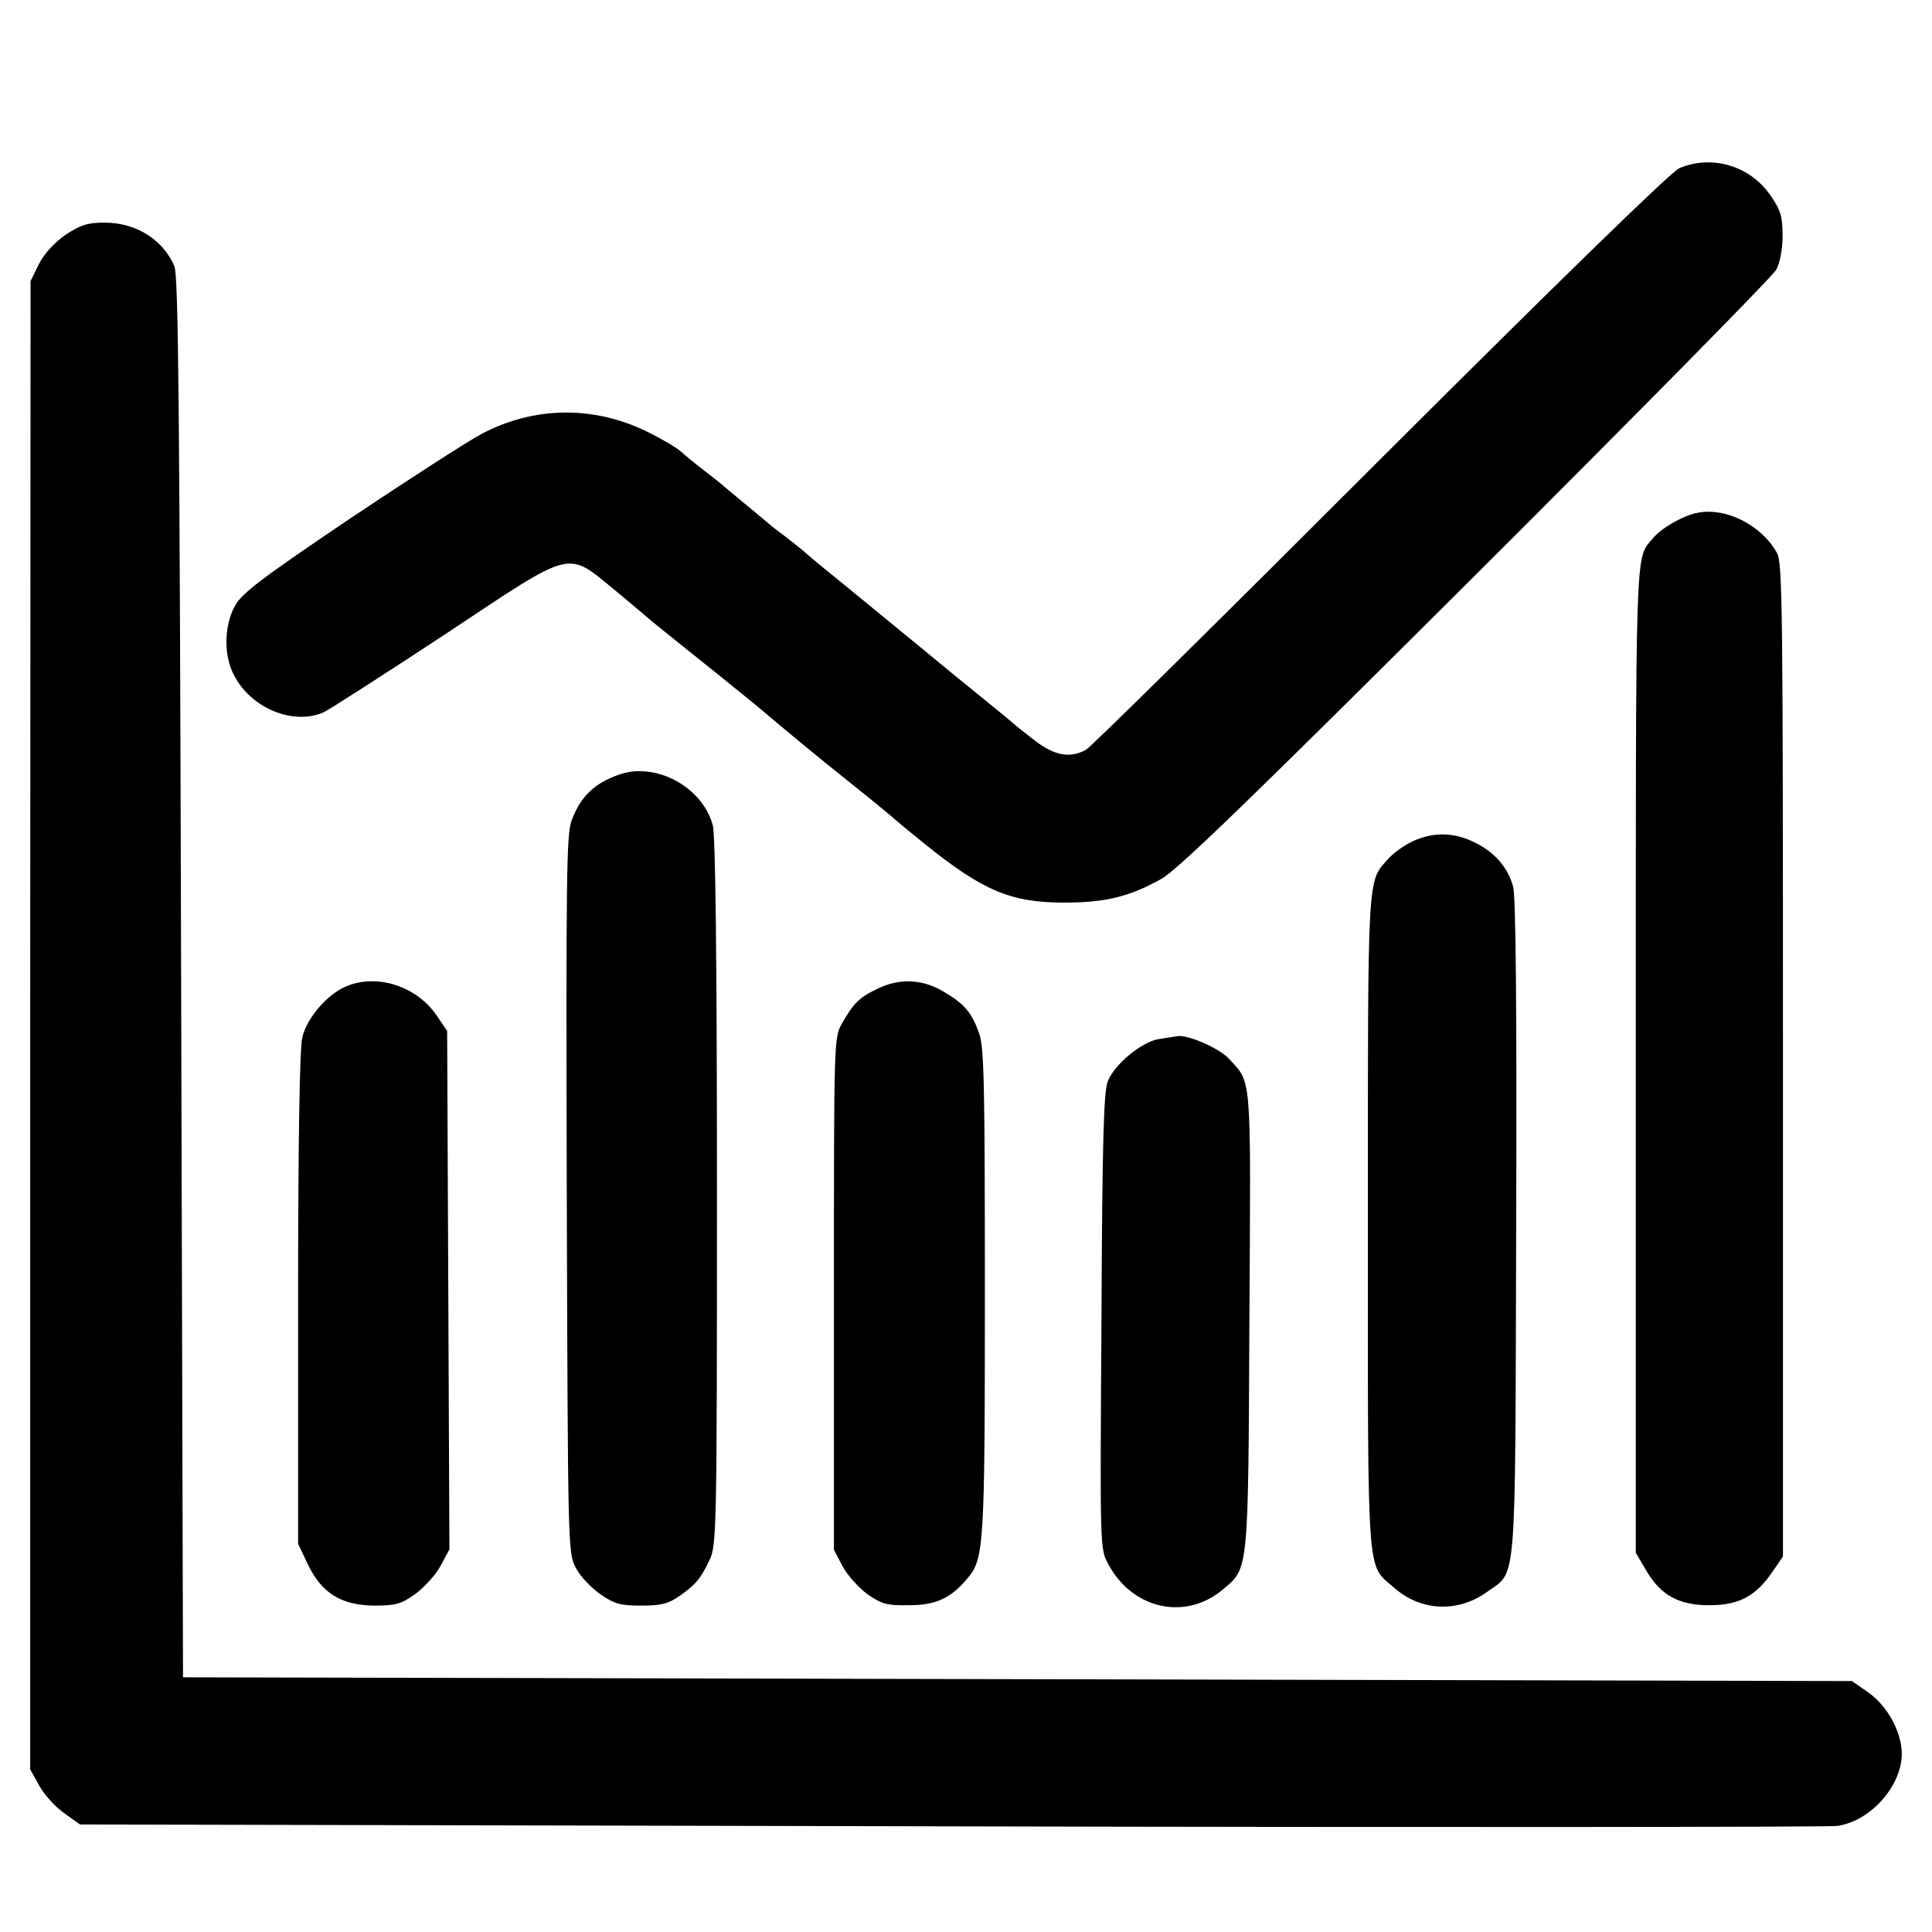 <?xml version="1.0" standalone="no"?>
<!DOCTYPE svg PUBLIC "-//W3C//DTD SVG 20010904//EN"
 "http://www.w3.org/TR/2001/REC-SVG-20010904/DTD/svg10.dtd">
<svg version="1.0" xmlns="http://www.w3.org/2000/svg"
 width="512pt" height="512pt" viewBox="0 0 512 512"
 preserveAspectRatio="xMidYMid meet">

<g transform="translate(0,512) scale(0.1,-0.1)"
fill="#000000" stroke="none">
<path d="M4450 4674 c-22 -10 -306 -286 -792 -771 -416 -416 -767 -763 -780
-770 -42 -23 -83 -16 -135 24 -26 20 -50 39 -53 42 -3 3 -39 33 -80 66 -41 33
-118 96 -171 140 -54 44 -139 114 -189 155 -51 41 -102 83 -114 94 -11 10 -37
30 -56 45 -19 14 -37 28 -40 31 -3 3 -30 25 -60 50 -30 25 -57 47 -60 50 -3 3
-25 21 -50 40 -25 19 -54 43 -65 53 -11 10 -51 34 -90 53 -143 70 -301 67
-439 -6 -39 -21 -197 -123 -351 -226 -231 -156 -284 -196 -302 -229 -29 -52
-31 -131 -3 -184 44 -87 156 -134 237 -99 15 7 160 100 321 206 348 231 321
224 454 116 45 -38 85 -71 88 -74 3 -3 61 -50 130 -105 69 -55 136 -110 150
-121 73 -62 166 -139 260 -214 58 -46 107 -87 110 -90 3 -3 39 -33 80 -66 155
-125 229 -156 371 -156 109 0 173 16 257 63 44 25 239 214 835 808 428 427
786 790 794 806 10 18 17 54 17 90 0 52 -5 68 -32 107 -54 79 -156 109 -242
72z"/>
<path d="M174 4498 c-30 -21 -56 -49 -71 -78 l-22 -45 -1 -1972 0 -1972 24
-43 c13 -24 42 -56 66 -73 l42 -30 2306 -5 c1269 -3 2326 -2 2350 1 88 12 172
105 172 192 -1 58 -38 126 -89 162 l-43 30 -2211 5 -2212 5 -5 1855 c-4 1504
-7 1861 -18 1885 -31 71 -102 115 -185 115 -45 0 -63 -6 -103 -32z"/>
<path d="M4494 3760 c-37 -8 -93 -41 -114 -67 -47 -57 -45 11 -45 -1382 l0
-1306 27 -46 c39 -67 87 -93 168 -93 78 0 123 24 166 87 l29 42 0 1315 c0
1203 -1 1318 -16 1345 -42 75 -139 123 -215 105z"/>
<path d="M1637 3066 c-63 -23 -99 -58 -122 -120 -14 -36 -15 -148 -13 -991 3
-941 3 -950 24 -990 11 -22 41 -53 65 -70 38 -26 53 -30 109 -30 53 0 71 5
100 25 44 31 56 45 80 95 19 39 20 73 20 975 0 622 -4 948 -11 973 -28 103
-154 170 -252 133z"/>
<path d="M3745 2891 c-22 -10 -52 -31 -66 -47 -56 -62 -54 -28 -54 -964 0
-965 -4 -903 70 -968 70 -62 168 -66 244 -12 82 60 76 -12 79 963 2 582 -1
881 -8 907 -14 52 -50 93 -105 119 -55 26 -107 26 -160 2z"/>
<path d="M915 2505 c-50 -22 -103 -85 -114 -135 -7 -28 -11 -285 -11 -693 l0
-648 25 -53 c37 -78 89 -110 176 -111 59 0 72 4 110 31 24 18 54 51 67 75 l23
43 -3 687 -3 687 -30 44 c-54 76 -159 109 -240 73z"/>
<path d="M2324 2499 c-48 -23 -63 -39 -93 -92 -21 -37 -21 -45 -21 -716 l0
-678 23 -44 c13 -24 43 -57 66 -74 38 -26 51 -30 110 -29 70 0 110 18 153 69
46 53 48 80 48 760 0 552 -2 648 -15 686 -20 56 -39 79 -96 112 -56 33 -117
35 -175 6z"/>
<path d="M3120 2374 c-8 -1 -31 -5 -51 -8 -44 -8 -115 -66 -133 -111 -11 -26
-15 -155 -17 -636 -4 -603 -4 -604 18 -644 64 -120 205 -151 304 -67 68 57 67
41 70 712 4 664 7 628 -55 695 -25 27 -109 64 -136 59z"/>
</g>
</svg>

